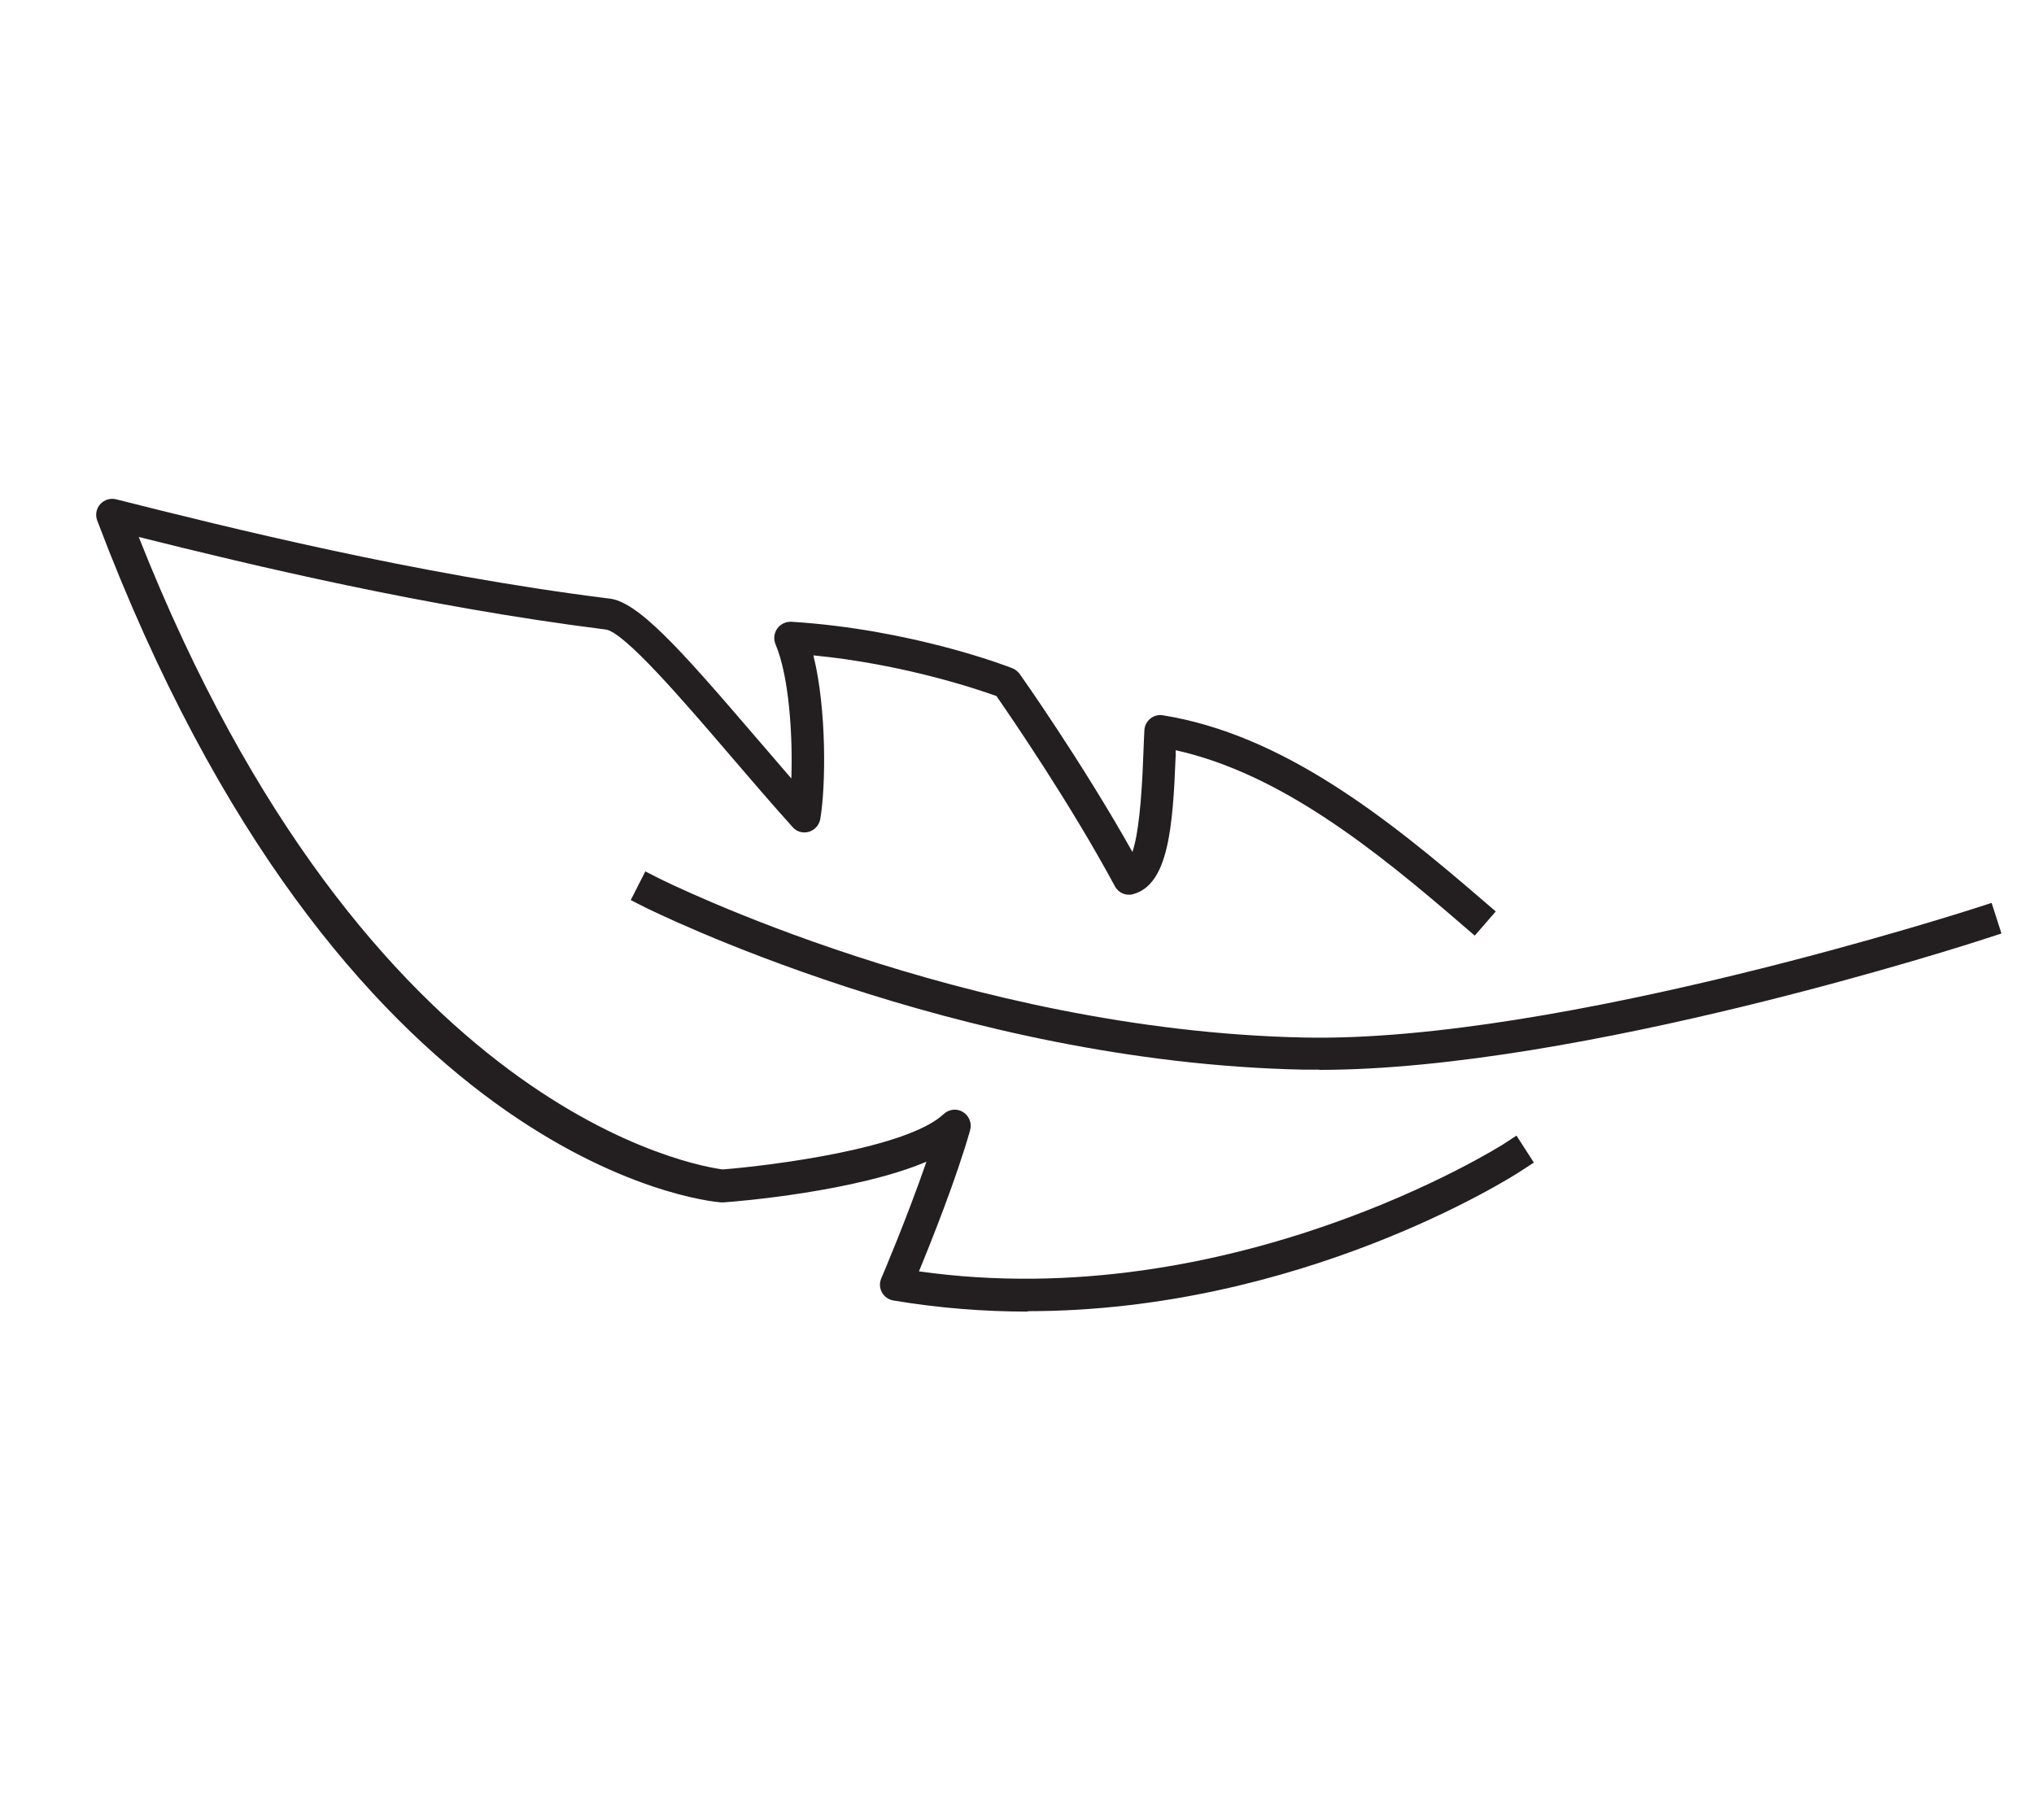 <?xml version="1.0" encoding="UTF-8"?>
<svg xmlns="http://www.w3.org/2000/svg" viewBox="0 0 95 85">
  <defs>
    <style>
      .cls-1 {
        isolation: isolate;
      }

      .cls-2 {
        fill: #231f20;
        mix-blend-mode: multiply;
      }
    </style>
  </defs>
  <g class="cls-1">
    <g id="Layer_1" data-name="Layer 1">
      <path class="cls-2" d="M61.62,49.96c-.24,0-.48,0-.71,0-16.26-.32-30.63-7.51-30.78-7.58l-.67-.34.68-1.34.67.34c.14.07,14.22,7.1,30.13,7.42,11.91.24,31.18-6,31.37-6.06l.71-.23.46,1.43-.71.23c-.78.26-18.99,6.14-31.15,6.14Z"/>
      <path class="cls-2" d="M48,61.26c-2.03,0-4.13-.16-6.28-.52-.23-.04-.42-.18-.53-.38s-.12-.44-.03-.65c.02-.04,1.21-2.84,2.11-5.45-3.29,1.39-8.74,1.85-9.48,1.9-.04,0-.08,0-.12,0-.72-.06-17.75-1.76-29.13-31.85-.1-.26-.04-.56.14-.76s.47-.3.74-.23c5.21,1.31,13.92,3.49,22.98,4.63,1.36.09,3.38,2.38,6.83,6.4.57.66,1.15,1.34,1.73,2.01.07-1.98-.1-4.77-.74-6.27-.1-.24-.07-.51.08-.73.15-.21.4-.33.66-.32,5.62.35,10.13,2.09,10.32,2.17.14.05.25.15.34.26.03.04,2.92,4.13,5.27,8.32.26-.75.43-2.27.51-4.54.02-.42.03-.82.05-1.15.01-.21.12-.41.28-.54.16-.13.38-.19.59-.15,5.59.9,10.46,4.78,14.97,8.67l.57.49-.98,1.13-.57-.49c-4.11-3.55-8.53-7.09-13.4-8.17,0,.08,0,.17,0,.26-.13,3.38-.35,6.01-1.98,6.46-.34.1-.7-.06-.86-.37-2.1-3.9-4.9-7.97-5.53-8.88-.86-.31-4.33-1.49-8.55-1.9.63,2.52.58,6.17.32,7.65-.05.28-.26.51-.53.59-.28.08-.57,0-.76-.22-.98-1.09-1.96-2.23-2.91-3.34-2.11-2.46-4.99-5.83-5.84-5.89-8.41-1.06-16.47-2.99-21.79-4.32,10.7,27.05,26.26,29.41,27.28,29.54,2.36-.19,8.62-.99,10.32-2.59.25-.23.62-.27.9-.09.29.18.42.52.33.85-.63,2.22-1.79,5.14-2.39,6.59,14.63,2.07,27.15-5.85,27.28-5.93l.63-.41.81,1.26-.63.41c-.47.31-10.29,6.53-23,6.53Z"/>
    </g>
  </g>
</svg>